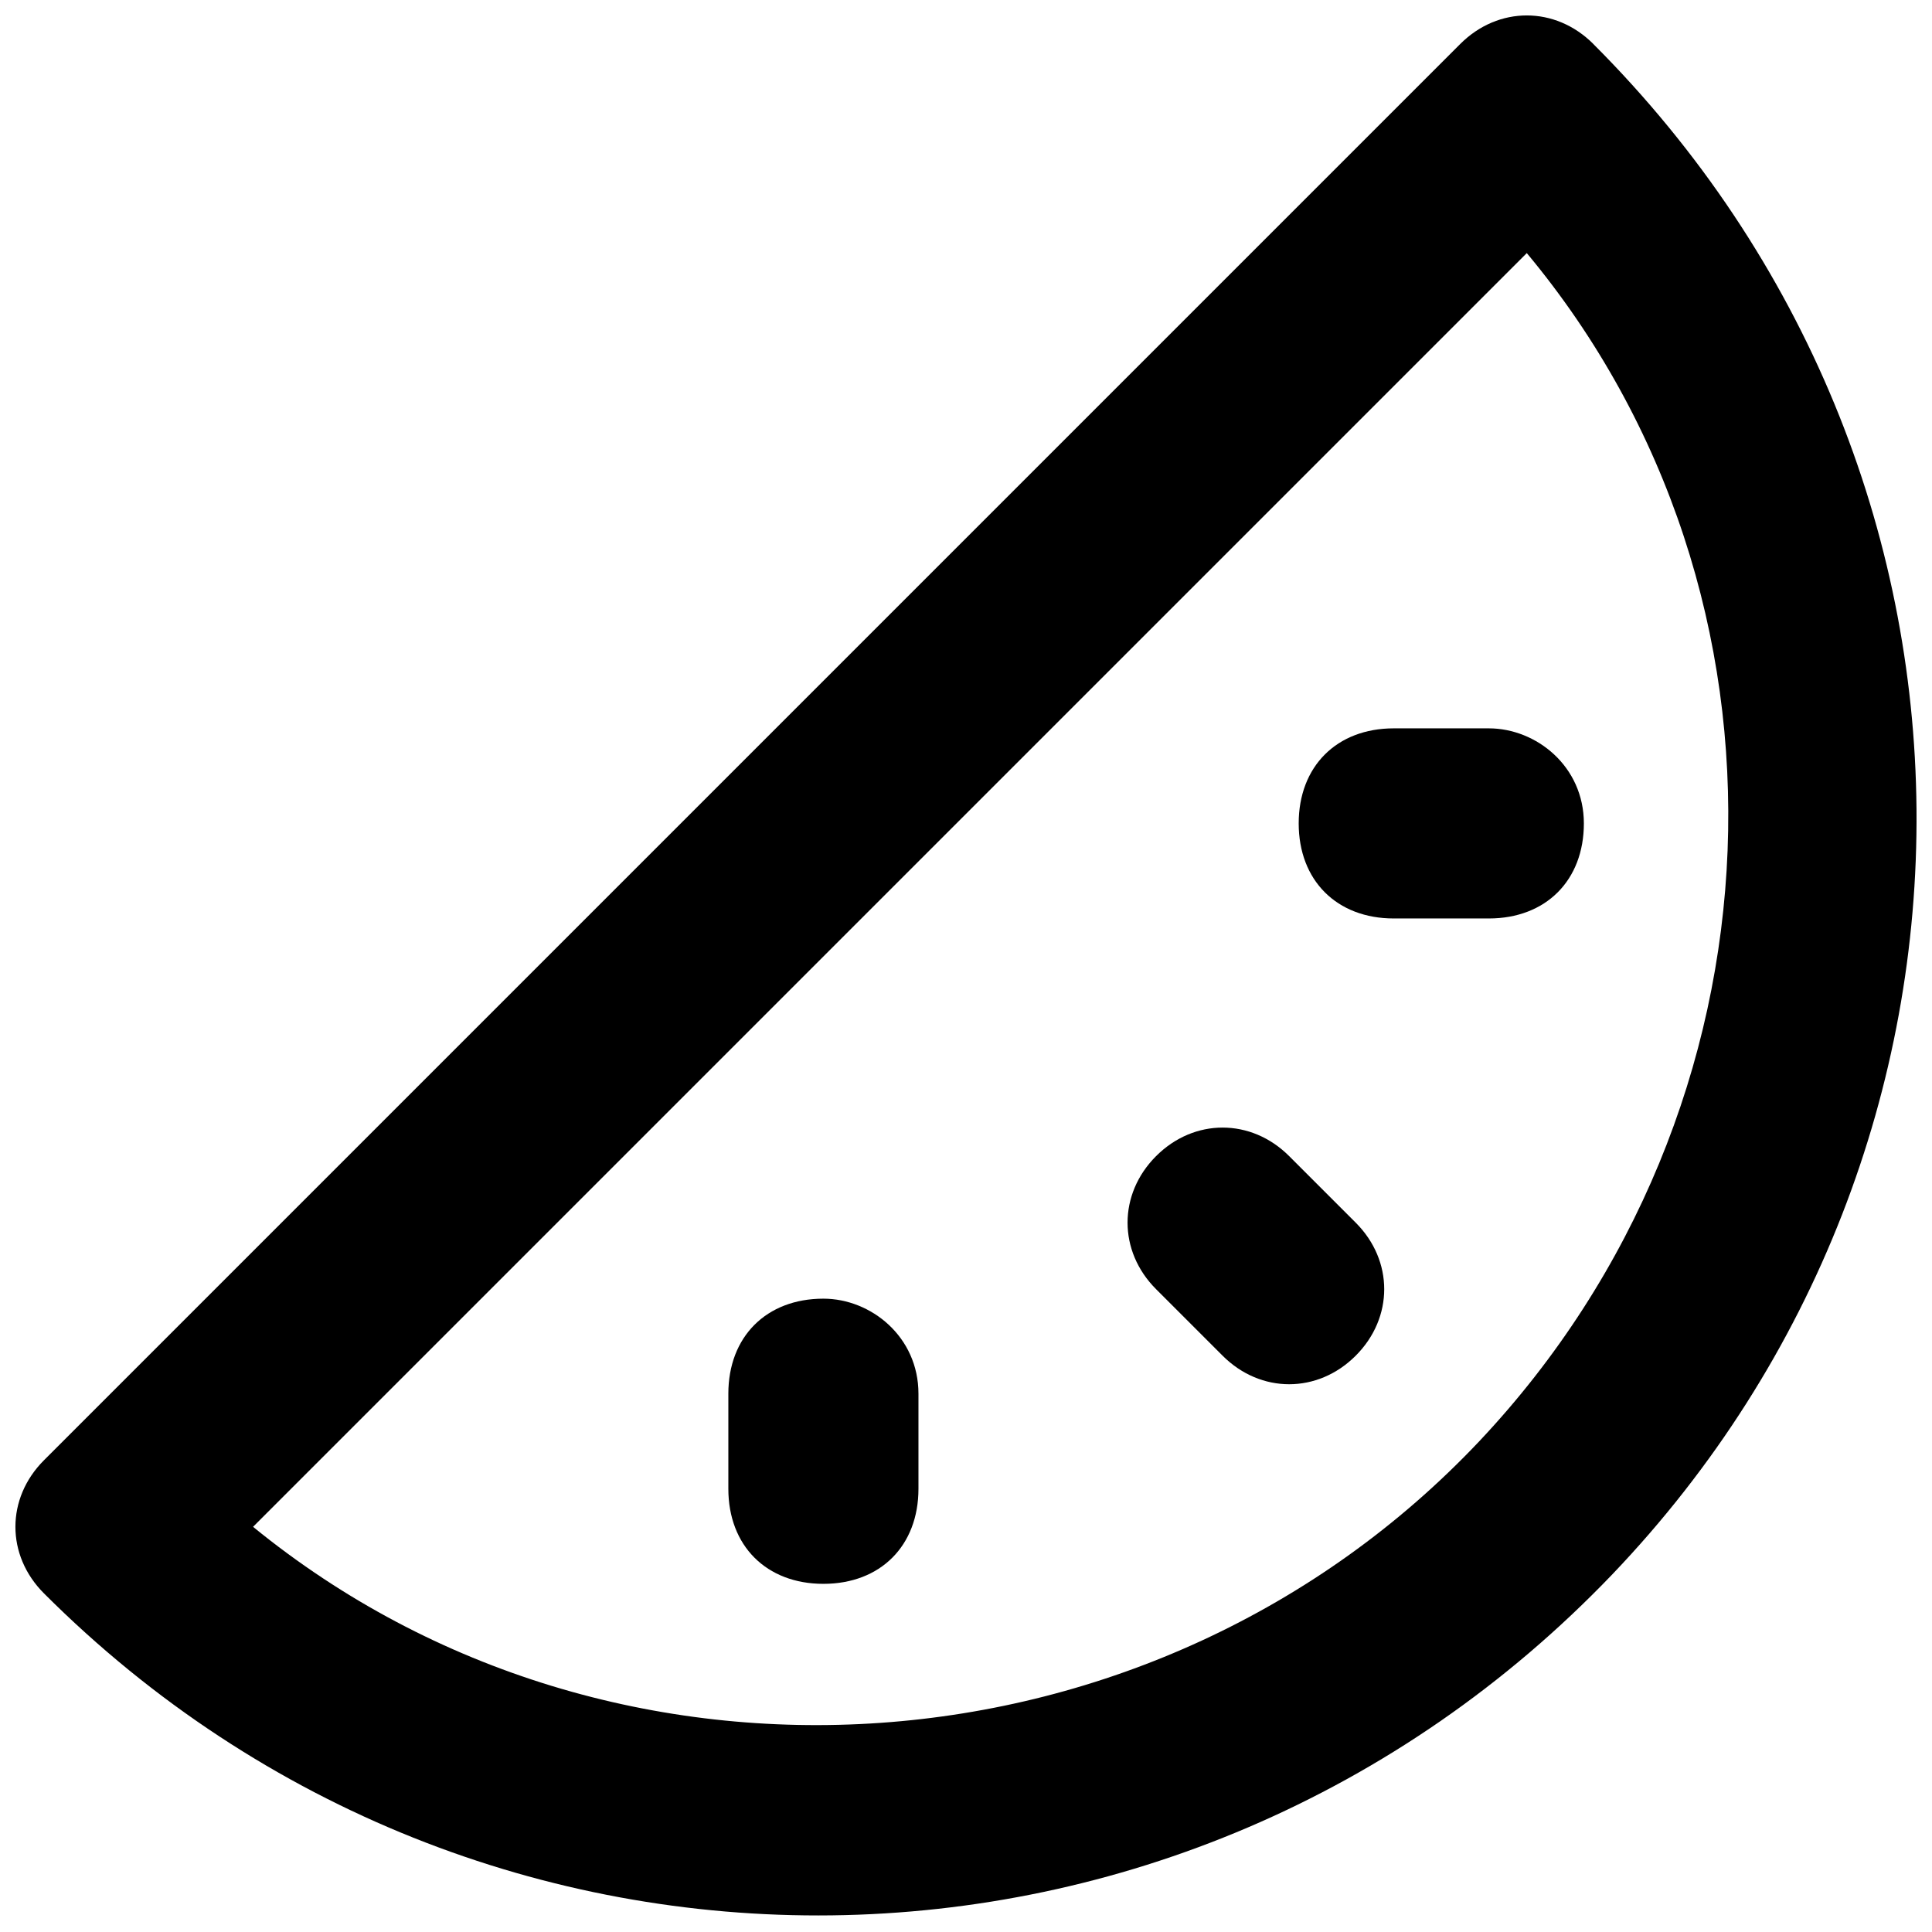 <?xml version="1.0" encoding="UTF-8"?>
<!-- Uploaded to: ICON Repo, www.iconrepo.com, Generator: ICON Repo Mixer Tools -->
<svg width="800px" height="800px" version="1.1" viewBox="144 144 512 512" xmlns="http://www.w3.org/2000/svg">
 <defs>
  <clipPath id="a">
   <path d="m148.09 148.09h503.81v503.81h-503.81z"/>
  </clipPath>
 </defs>
 <g clip-path="url(#a)">
  <path d="m566.25 155.65c-10.078-10.078-25.191-10.078-35.266 0l-375.34 375.34c-10.078 10.078-10.078 25.191 0 35.266 115.88 115.88 302.29 113.36 415.64-5.039 108.32-113.36 108.32-292.21-5.043-405.56zm-30.227 370.3c-85.648 90.688-229.23 100.76-324.96 22.672l337.55-337.55c75.574 90.684 70.535 226.71-12.594 314.88z"/>
 </g>
 <path d="m538.55 337.02h-25.191c-15.113 0-25.191 10.078-25.191 25.191 0 15.113 10.078 25.191 25.191 25.191h25.191c15.113 0 25.191-10.078 25.191-25.191 0-15.117-12.598-25.191-25.191-25.191z"/>
 <path d="m485.64 450.38c-10.078-10.078-25.191-10.078-35.266 0-10.078 10.078-10.078 25.191 0 35.266l17.633 17.633c10.078 10.078 25.191 10.078 35.266 0 10.078-10.078 10.078-25.191 0-35.266z"/>
 <path d="m362.21 488.16c-15.113 0-25.191 10.078-25.191 25.191v25.191c0 15.113 10.078 25.191 25.191 25.191 15.113 0 25.191-10.078 25.191-25.191v-25.191c0-15.113-12.594-25.191-25.191-25.191z"/>
</svg>